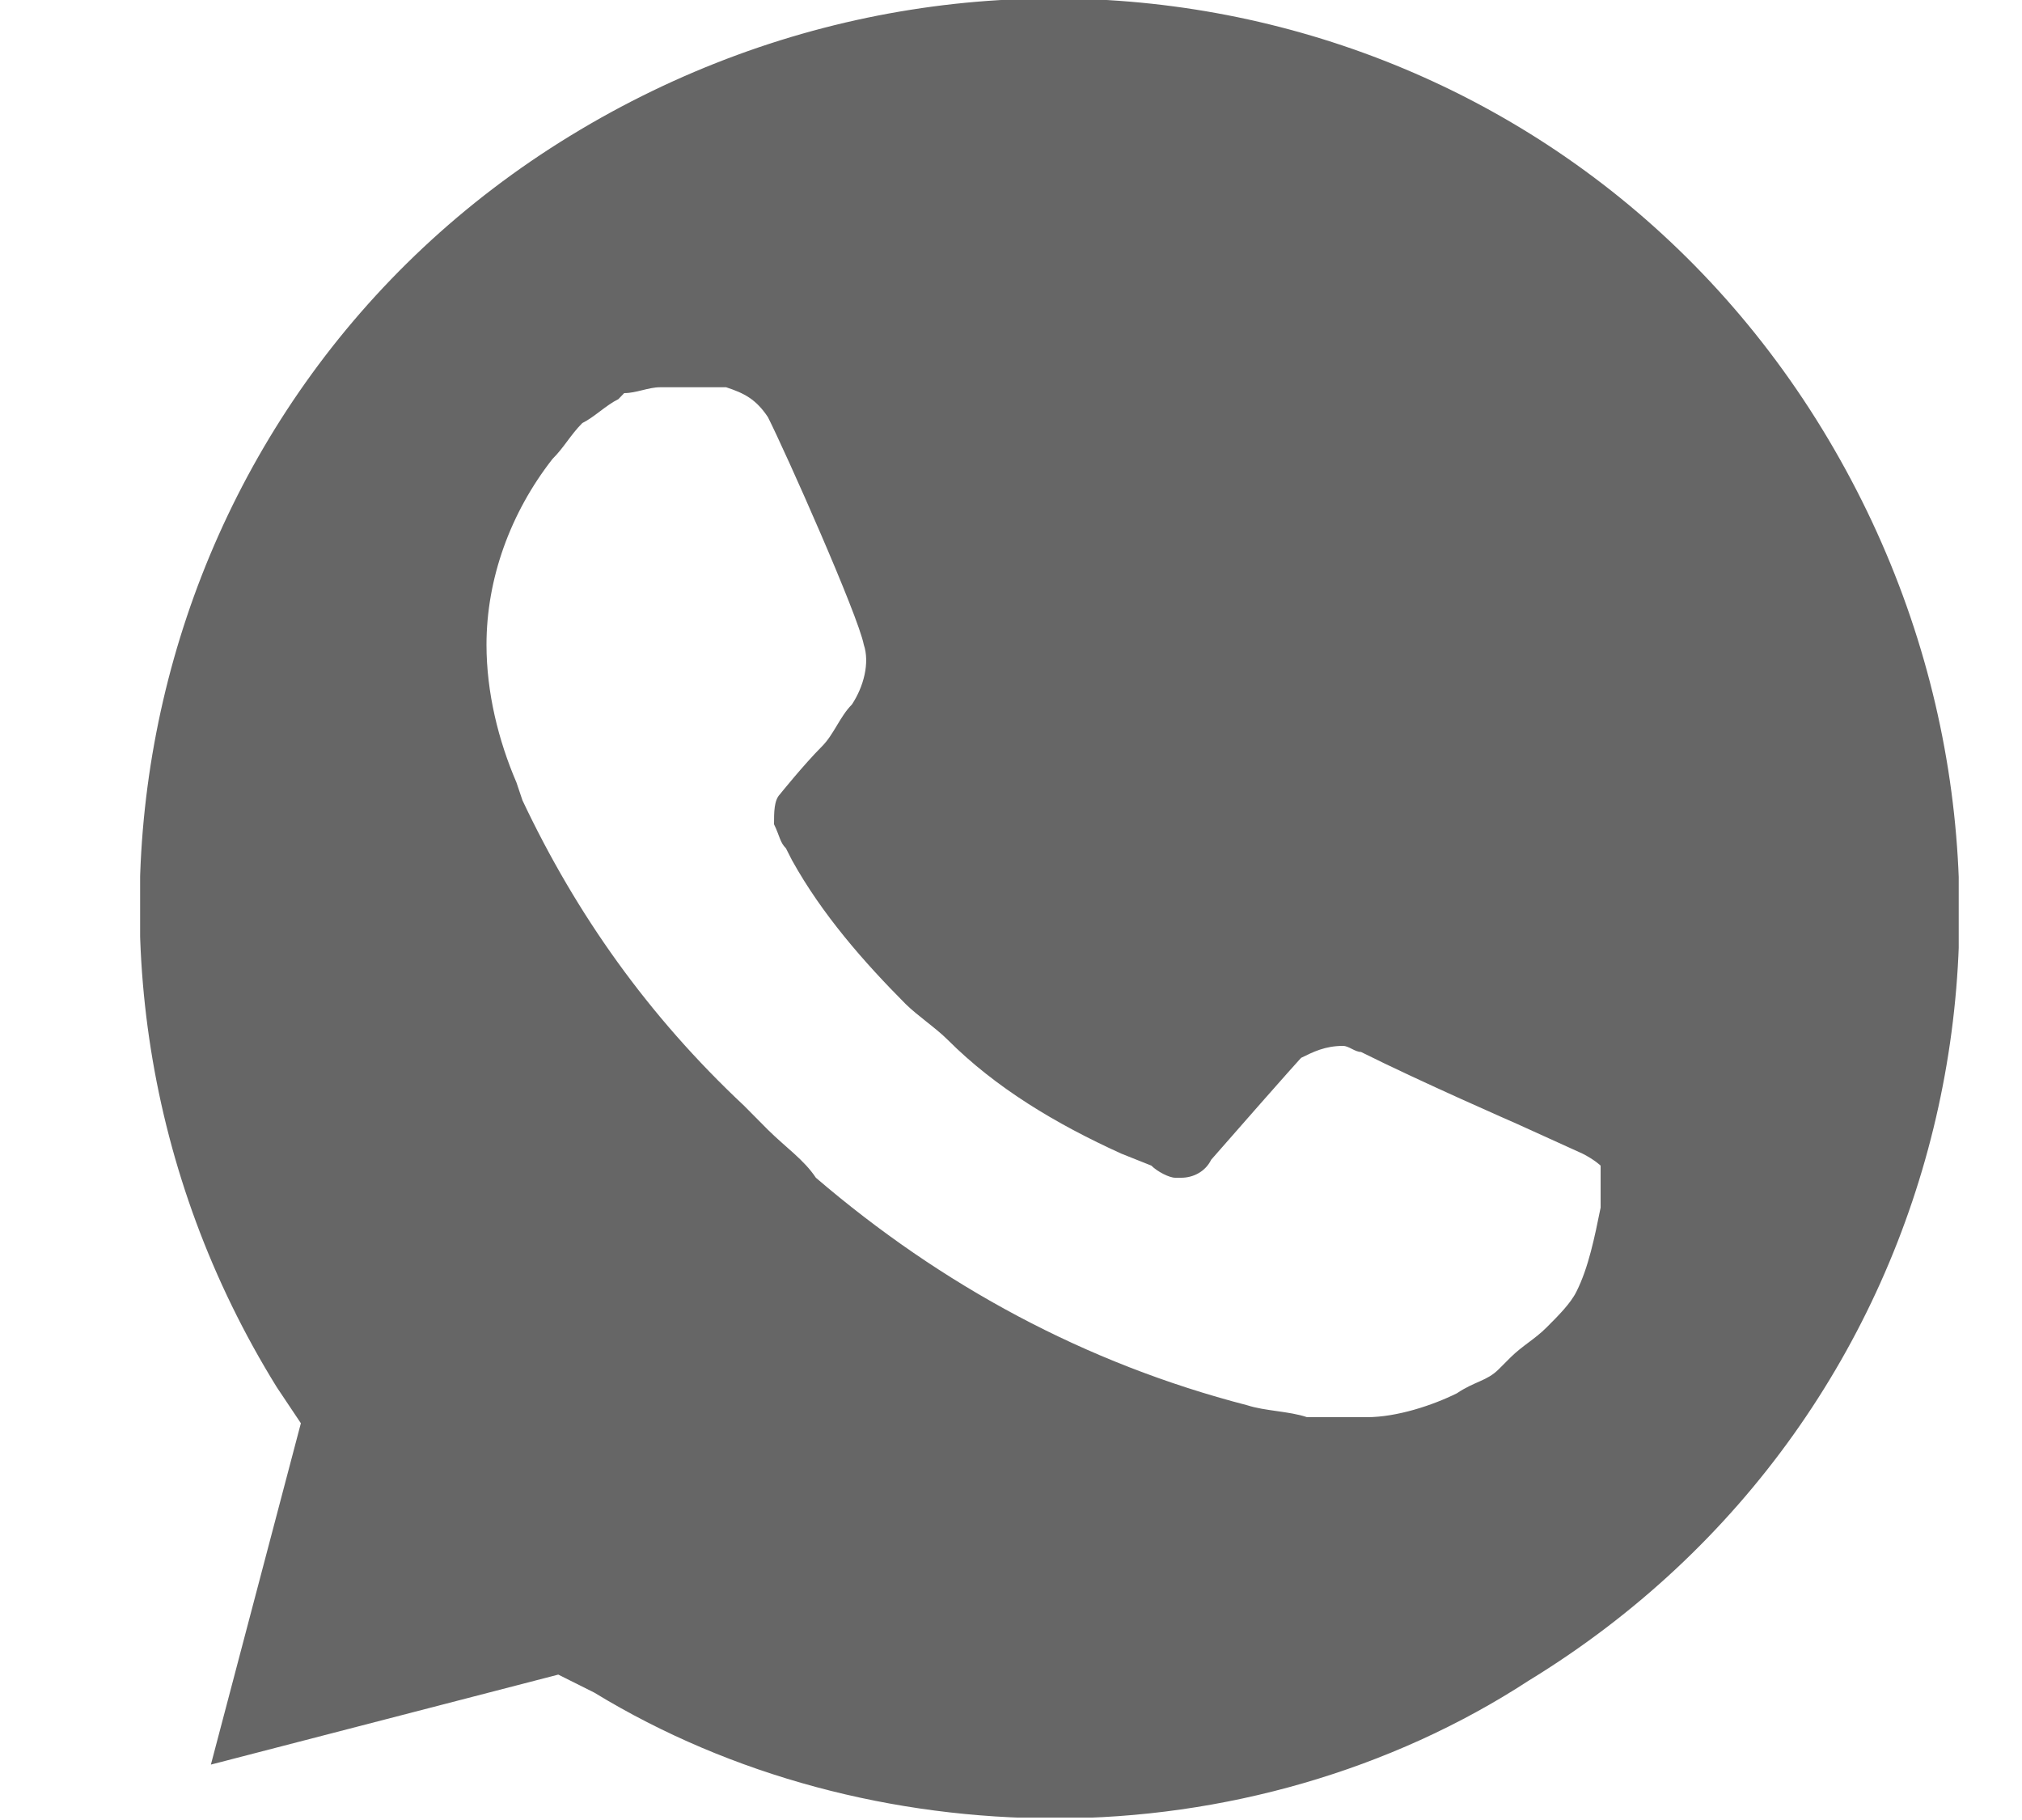 <?xml version="1.0" encoding="UTF-8"?> <svg xmlns="http://www.w3.org/2000/svg" width="10" height="9" viewBox="0 0 10 9" fill="none"><g opacity="0.6"><g clip-path="url(#clip0_85_1528)"><g clip-path="url(#clip1_85_1528)"><path fill-rule="evenodd" clip-rule="evenodd" d="M5.22 8.992C4.42 8.992 3.62 8.785 2.939 8.37L2.761 8.281L1.043 8.726L1.488 7.038L1.369 6.86C0.066 4.757 0.688 1.974 2.821 0.671C4.953 -0.632 7.708 -0.01 9.012 2.122C10.315 4.254 9.693 7.008 7.56 8.311C6.879 8.755 6.049 8.992 5.22 8.992ZM7.501 5.557L7.827 5.705C7.886 5.735 7.916 5.764 7.916 5.764V5.972C7.886 6.12 7.856 6.268 7.797 6.386C7.768 6.445 7.708 6.505 7.649 6.564C7.59 6.623 7.531 6.653 7.471 6.712L7.412 6.771C7.353 6.83 7.294 6.83 7.205 6.89C7.086 6.949 6.909 7.008 6.76 7.008H6.464C6.375 6.978 6.257 6.978 6.168 6.949C5.368 6.742 4.657 6.357 4.035 5.824C3.976 5.735 3.887 5.675 3.798 5.587L3.68 5.468C3.206 5.024 2.85 4.521 2.584 3.958L2.554 3.869C2.465 3.662 2.406 3.425 2.406 3.188C2.406 2.862 2.524 2.536 2.732 2.27C2.791 2.211 2.821 2.151 2.88 2.092C2.939 2.063 2.998 2.003 3.058 1.974L3.087 1.944C3.147 1.944 3.206 1.915 3.265 1.915H3.502H3.591C3.68 1.944 3.739 1.974 3.798 2.063C3.887 2.24 4.243 3.04 4.272 3.188C4.302 3.277 4.272 3.395 4.213 3.484C4.154 3.543 4.124 3.632 4.065 3.691C3.976 3.78 3.857 3.928 3.857 3.928C3.828 3.958 3.828 4.017 3.828 4.076C3.857 4.136 3.857 4.165 3.887 4.195L3.917 4.254C4.065 4.521 4.272 4.757 4.479 4.965C4.539 5.024 4.628 5.083 4.687 5.142C4.924 5.379 5.22 5.557 5.546 5.705L5.694 5.764C5.724 5.794 5.783 5.824 5.812 5.824H5.842C5.901 5.824 5.961 5.794 5.99 5.735C6.405 5.261 6.435 5.231 6.435 5.231C6.494 5.202 6.553 5.172 6.642 5.172C6.671 5.172 6.701 5.202 6.731 5.202C7.027 5.35 7.501 5.557 7.501 5.557Z" fill="black"></path></g></g></g><defs><clipPath id="clip0_85_1528"><rect width="8.994" height="8.994" fill="white" transform="translate(0.693 -0.006)"></rect></clipPath><clipPath id="clip1_85_1528"><rect width="9" height="9" fill="white" transform="translate(0.69 -0.01)"></rect></clipPath></defs></svg> 